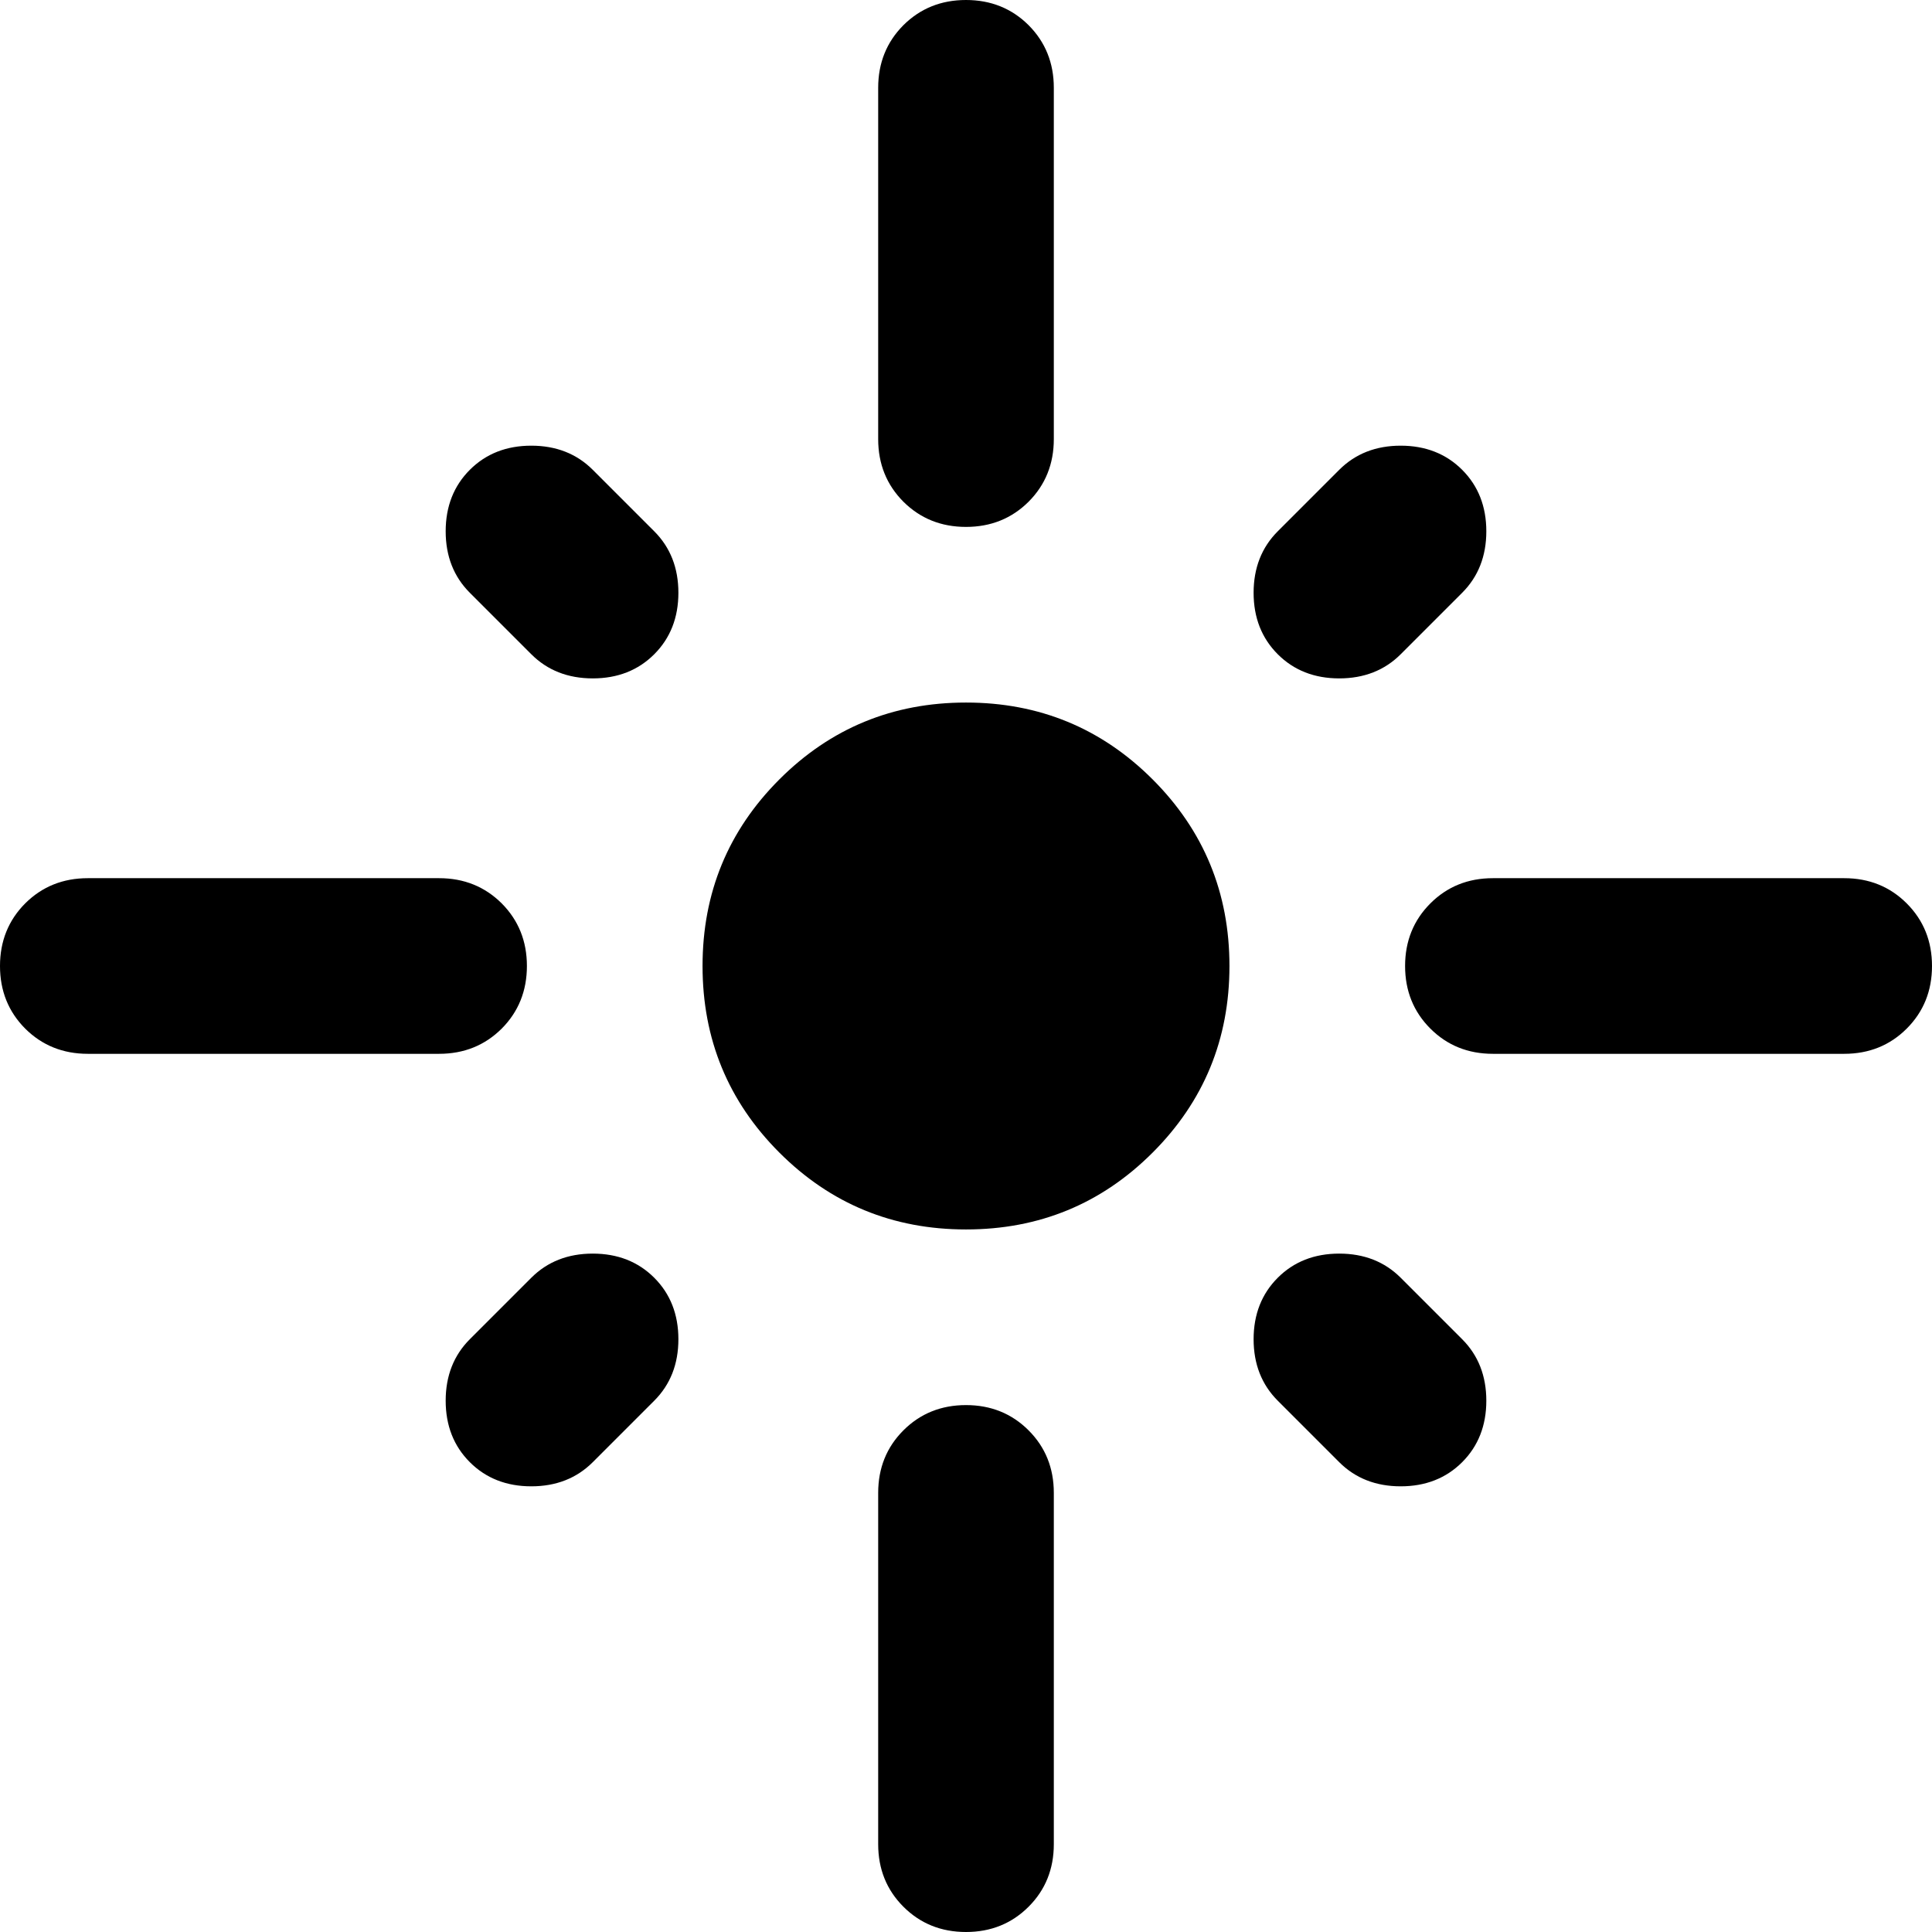 <svg width="22" height="22" viewBox="0 0 22 22" fill="none" xmlns="http://www.w3.org/2000/svg">
<path d="M6 11C6 11.283 5.904 11.521 5.713 11.713C5.521 11.904 5.283 12 5 12H1C0.717 12 0.479 11.904 0.287 11.713C0.096 11.521 0 11.283 0 11C0 10.717 0.096 10.479 0.287 10.287C0.479 10.096 0.717 10 1 10H5C5.283 10 5.521 10.096 5.713 10.287C5.904 10.479 6 10.717 6 11ZM7.45 7.45C7.267 7.633 7.033 7.725 6.75 7.725C6.467 7.725 6.233 7.633 6.05 7.45L5.35 6.75C5.167 6.567 5.075 6.333 5.075 6.05C5.075 5.767 5.167 5.533 5.35 5.35C5.533 5.167 5.767 5.075 6.05 5.075C6.333 5.075 6.567 5.167 6.75 5.35L7.45 6.05C7.633 6.233 7.725 6.467 7.725 6.75C7.725 7.033 7.633 7.267 7.45 7.45ZM10 5V1C10 0.717 10.096 0.479 10.287 0.287C10.479 0.096 10.717 0 11 0C11.283 0 11.521 0.096 11.713 0.287C11.904 0.479 12 0.717 12 1V5C12 5.283 11.904 5.521 11.713 5.713C11.521 5.904 11.283 6 11 6C10.717 6 10.479 5.904 10.287 5.713C10.096 5.521 10 5.283 10 5ZM14.55 7.45C14.367 7.267 14.275 7.033 14.275 6.75C14.275 6.467 14.367 6.233 14.55 6.05L15.25 5.35C15.433 5.167 15.667 5.075 15.95 5.075C16.233 5.075 16.467 5.167 16.65 5.35C16.833 5.533 16.925 5.767 16.925 6.05C16.925 6.333 16.833 6.567 16.65 6.75L15.95 7.45C15.767 7.633 15.533 7.725 15.25 7.725C14.967 7.725 14.733 7.633 14.55 7.45ZM16 11C16 10.717 16.096 10.479 16.288 10.287C16.479 10.096 16.717 10 17 10H21C21.283 10 21.521 10.096 21.712 10.287C21.904 10.479 22 10.717 22 11C22 11.283 21.904 11.521 21.712 11.713C21.521 11.904 21.283 12 21 12H17C16.717 12 16.479 11.904 16.288 11.713C16.096 11.521 16 11.283 16 11ZM11 14C10.167 14 9.458 13.708 8.875 13.125C8.292 12.542 8 11.833 8 11C8 10.167 8.292 9.458 8.875 8.875C9.458 8.292 10.167 8 11 8C11.833 8 12.542 8.292 13.125 8.875C13.708 9.458 14 10.167 14 11C14 11.833 13.708 12.542 13.125 13.125C12.542 13.708 11.833 14 11 14ZM14.55 14.55C14.733 14.367 14.967 14.275 15.25 14.275C15.533 14.275 15.767 14.367 15.95 14.55L16.65 15.25C16.833 15.433 16.925 15.667 16.925 15.95C16.925 16.233 16.833 16.467 16.65 16.65C16.467 16.833 16.233 16.925 15.95 16.925C15.667 16.925 15.433 16.833 15.25 16.65L14.55 15.95C14.367 15.767 14.275 15.533 14.275 15.25C14.275 14.967 14.367 14.733 14.55 14.55ZM7.45 14.55C7.633 14.733 7.725 14.967 7.725 15.25C7.725 15.533 7.633 15.767 7.45 15.95L6.75 16.65C6.567 16.833 6.333 16.925 6.05 16.925C5.767 16.925 5.533 16.833 5.35 16.65C5.167 16.467 5.075 16.233 5.075 15.95C5.075 15.667 5.167 15.433 5.35 15.25L6.05 14.55C6.233 14.367 6.467 14.275 6.75 14.275C7.033 14.275 7.267 14.367 7.45 14.55ZM11 16C11.283 16 11.521 16.096 11.713 16.288C11.904 16.479 12 16.717 12 17V21C12 21.283 11.904 21.521 11.713 21.712C11.521 21.904 11.283 22 11 22C10.717 22 10.479 21.904 10.287 21.712C10.096 21.521 10 21.283 10 21V17C10 16.717 10.096 16.479 10.287 16.288C10.479 16.096 10.717 16 11 16Z" fill="#F66A5D" style="fill:#F66A5D;fill:color(display-p3 0.965 0.416 0.366);fill-opacity:1;"/>
</svg>
